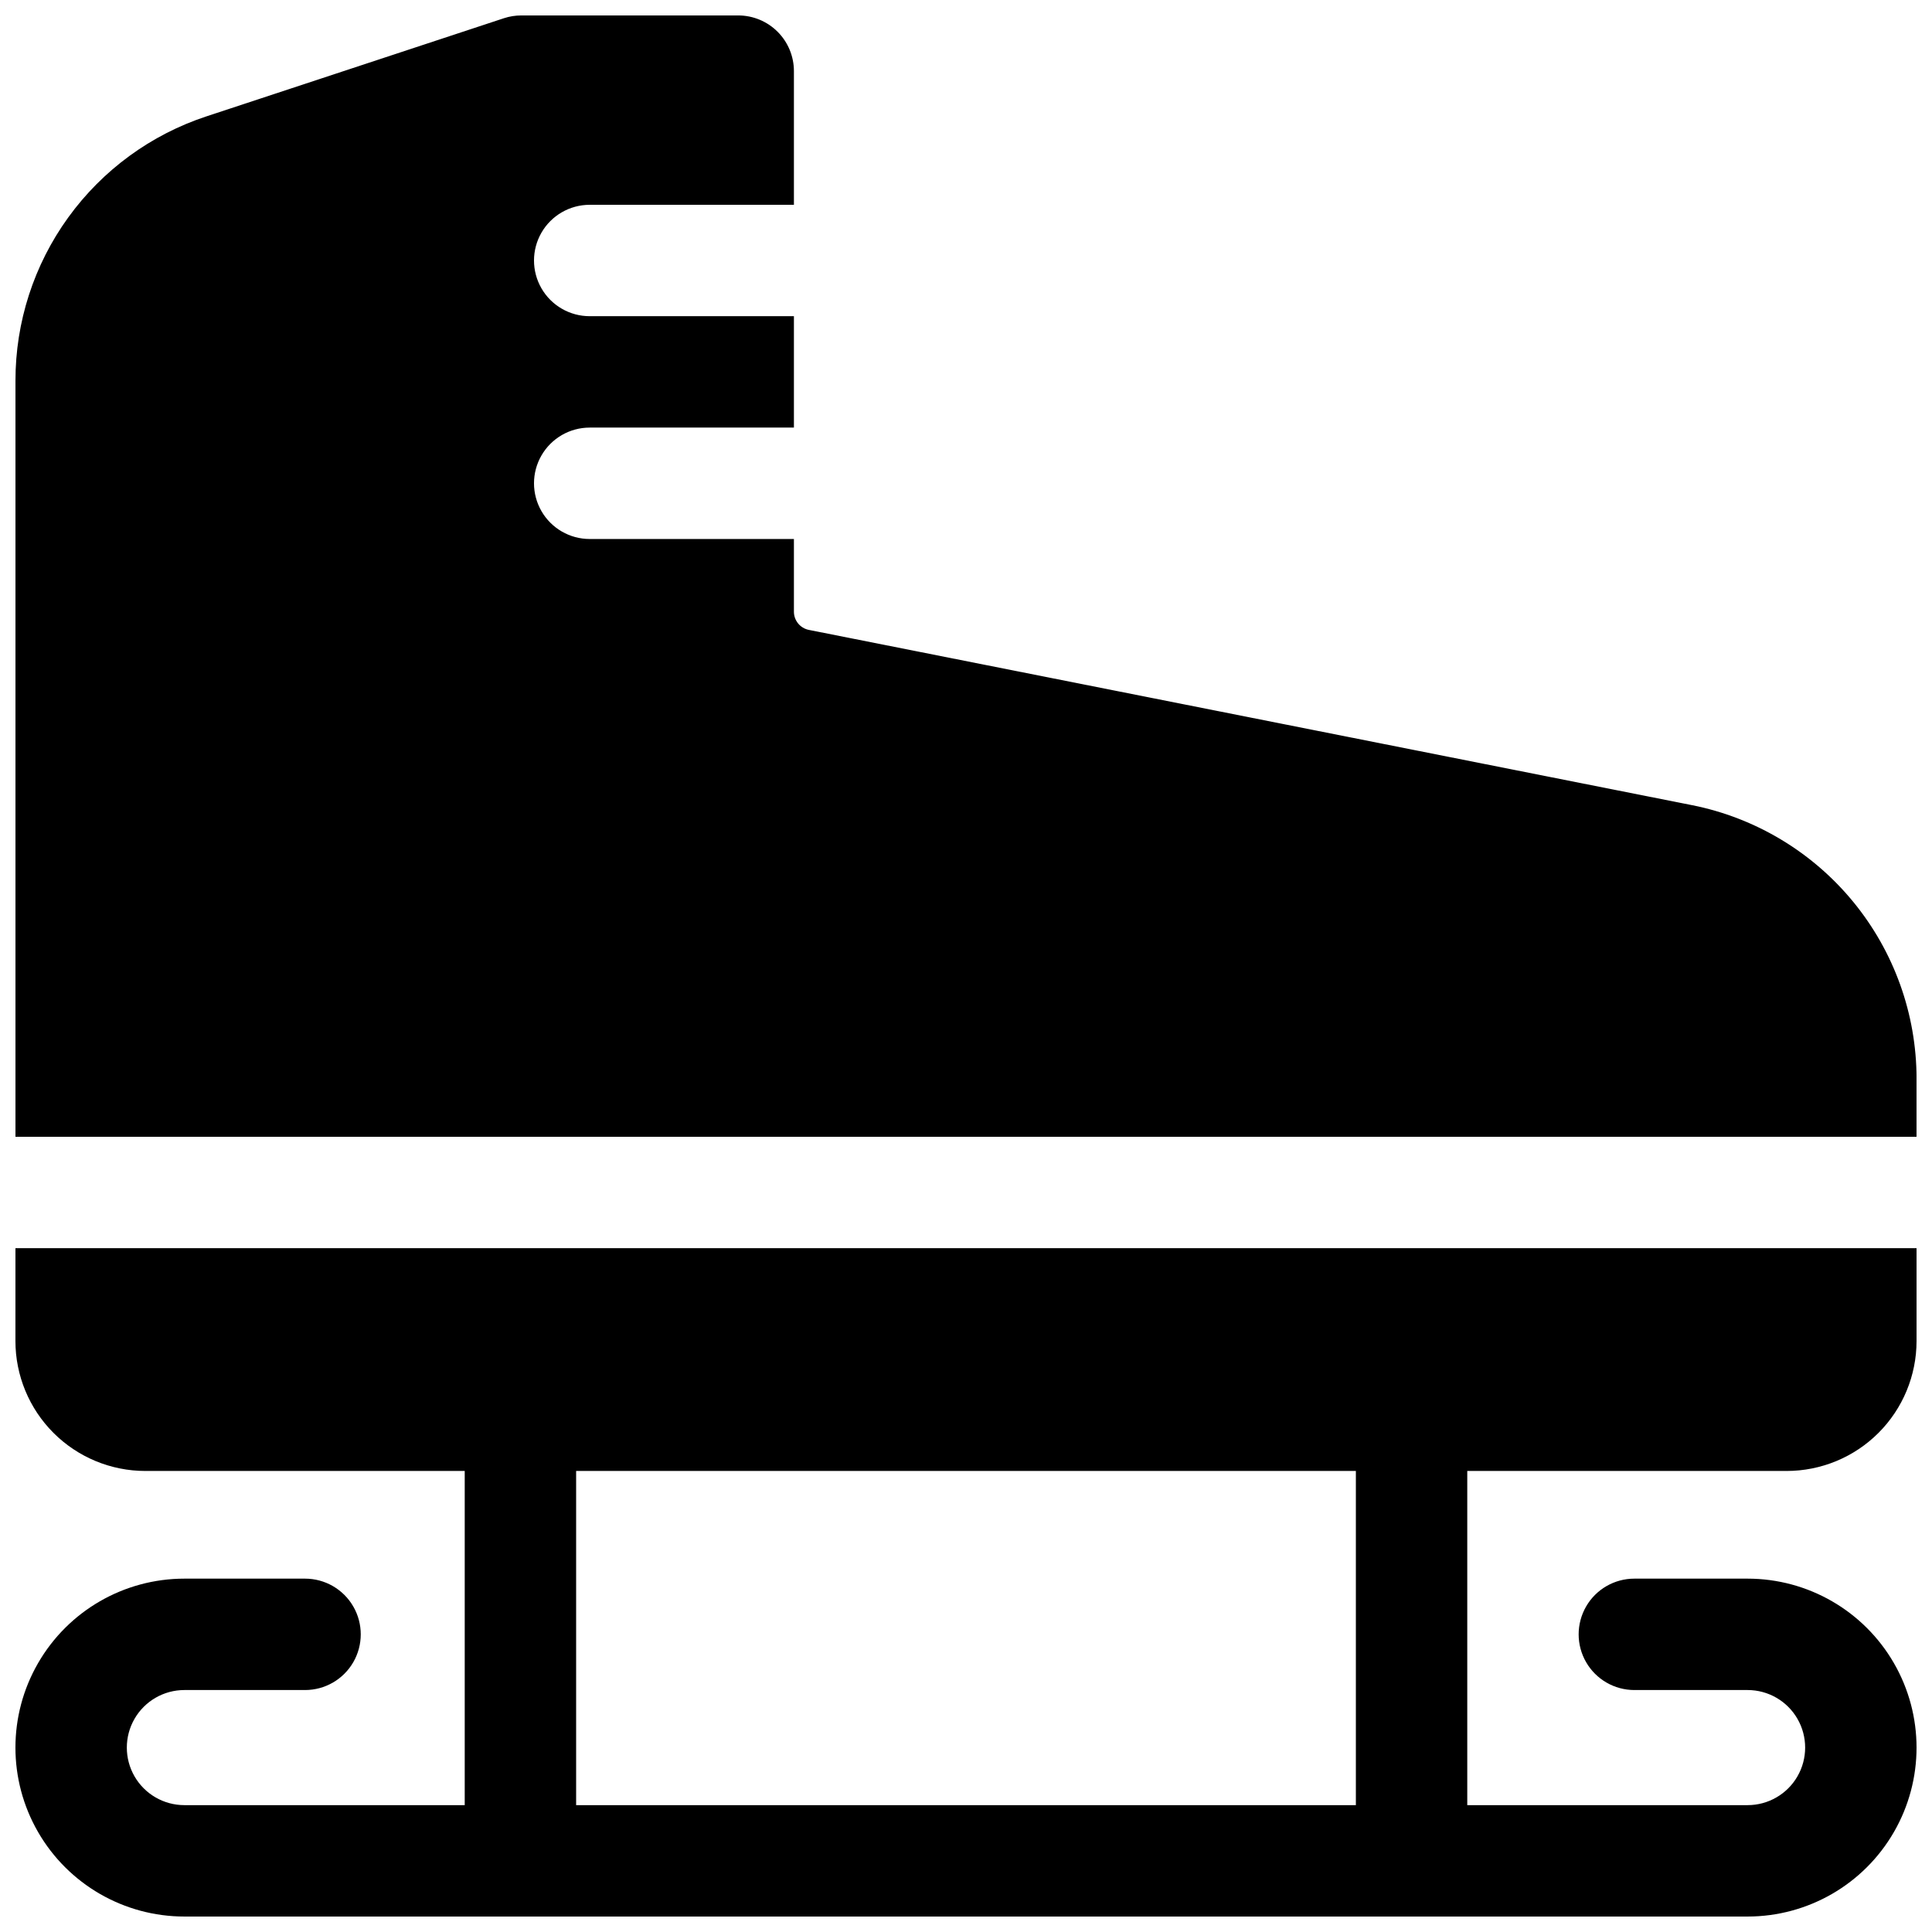 <?xml version="1.0" encoding="UTF-8"?>
<!-- Uploaded to: SVG Repo, www.svgrepo.com, Generator: SVG Repo Mixer Tools -->
<svg width="800px" height="800px" version="1.1" viewBox="144 144 512 512" xmlns="http://www.w3.org/2000/svg">
 <defs>
  <clipPath id="b">
   <path d="m148.09 148.09h503.81v297.91h-503.81z"/>
  </clipPath>
  <clipPath id="a">
   <path d="m148.09 474h503.81v177.9h-503.81z"/>
  </clipPath>
 </defs>
 <g>
  <g clip-path="url(#b)">
   <path d="m592.47 357.39-234.14-46.465c-2.289-0.469-3.934-2.484-3.934-4.82v-19.266h-54.121c-5.273 0-10.145-2.816-12.781-7.383-2.637-4.566-2.637-10.191 0-14.758 2.637-4.566 7.508-7.383 12.781-7.383h54.121v-29.52h-54.121c-5.273 0-10.145-2.812-12.781-7.379-2.637-4.566-2.637-10.191 0-14.762 2.637-4.566 7.508-7.379 12.781-7.379h54.121v-35.422c0-3.918-1.555-7.672-4.324-10.438-2.769-2.769-6.523-4.324-10.438-4.324h-57.465c-1.57 0-3.133 0.246-4.625 0.738l-78.77 25.988c-14.758 4.848-27.602 14.238-36.703 26.828-9.102 12.586-13.992 27.727-13.973 43.262v200.35h503.81v-15.488c-0.031-17.07-5.969-33.602-16.801-46.797-10.832-13.191-25.895-22.23-42.633-25.586z"/>
  </g>
  <g clip-path="url(#a)">
   <path d="m148.09 499.38c0 9.133 3.629 17.895 10.086 24.352 6.461 6.461 15.219 10.09 24.355 10.09h84.625v88.559h-74.293c-5.449 0-10.484-2.906-13.211-7.625-2.723-4.719-2.723-10.535 0-15.254 2.727-4.719 7.762-7.625 13.211-7.625h31.98c5.273 0 10.145-2.812 12.781-7.379 2.637-4.566 2.637-10.195 0-14.762-2.637-4.566-7.508-7.379-12.781-7.379h-31.98c-15.996 0-30.777 8.531-38.773 22.387-8 13.852-8 30.918 0 44.77 7.996 13.855 22.777 22.387 38.773 22.387h414.27c15.992 0 30.773-8.531 38.773-22.387 7.996-13.852 7.996-30.918 0-44.77-8-13.855-22.781-22.387-38.773-22.387h-30.016c-5.269 0-10.145 2.812-12.781 7.379-2.637 4.566-2.637 10.195 0 14.762 2.637 4.566 7.512 7.379 12.781 7.379h30.016c5.449 0 10.484 2.906 13.207 7.625s2.723 10.535 0 15.254-7.758 7.625-13.207 7.625h-74.293v-88.559h84.625c9.133 0 17.891-3.629 24.352-10.09 6.457-6.457 10.086-15.219 10.086-24.352v-24.602h-503.81zm355.23 123h-206.64v-88.559h206.64z"/>
  </g>
 </g>
</svg>